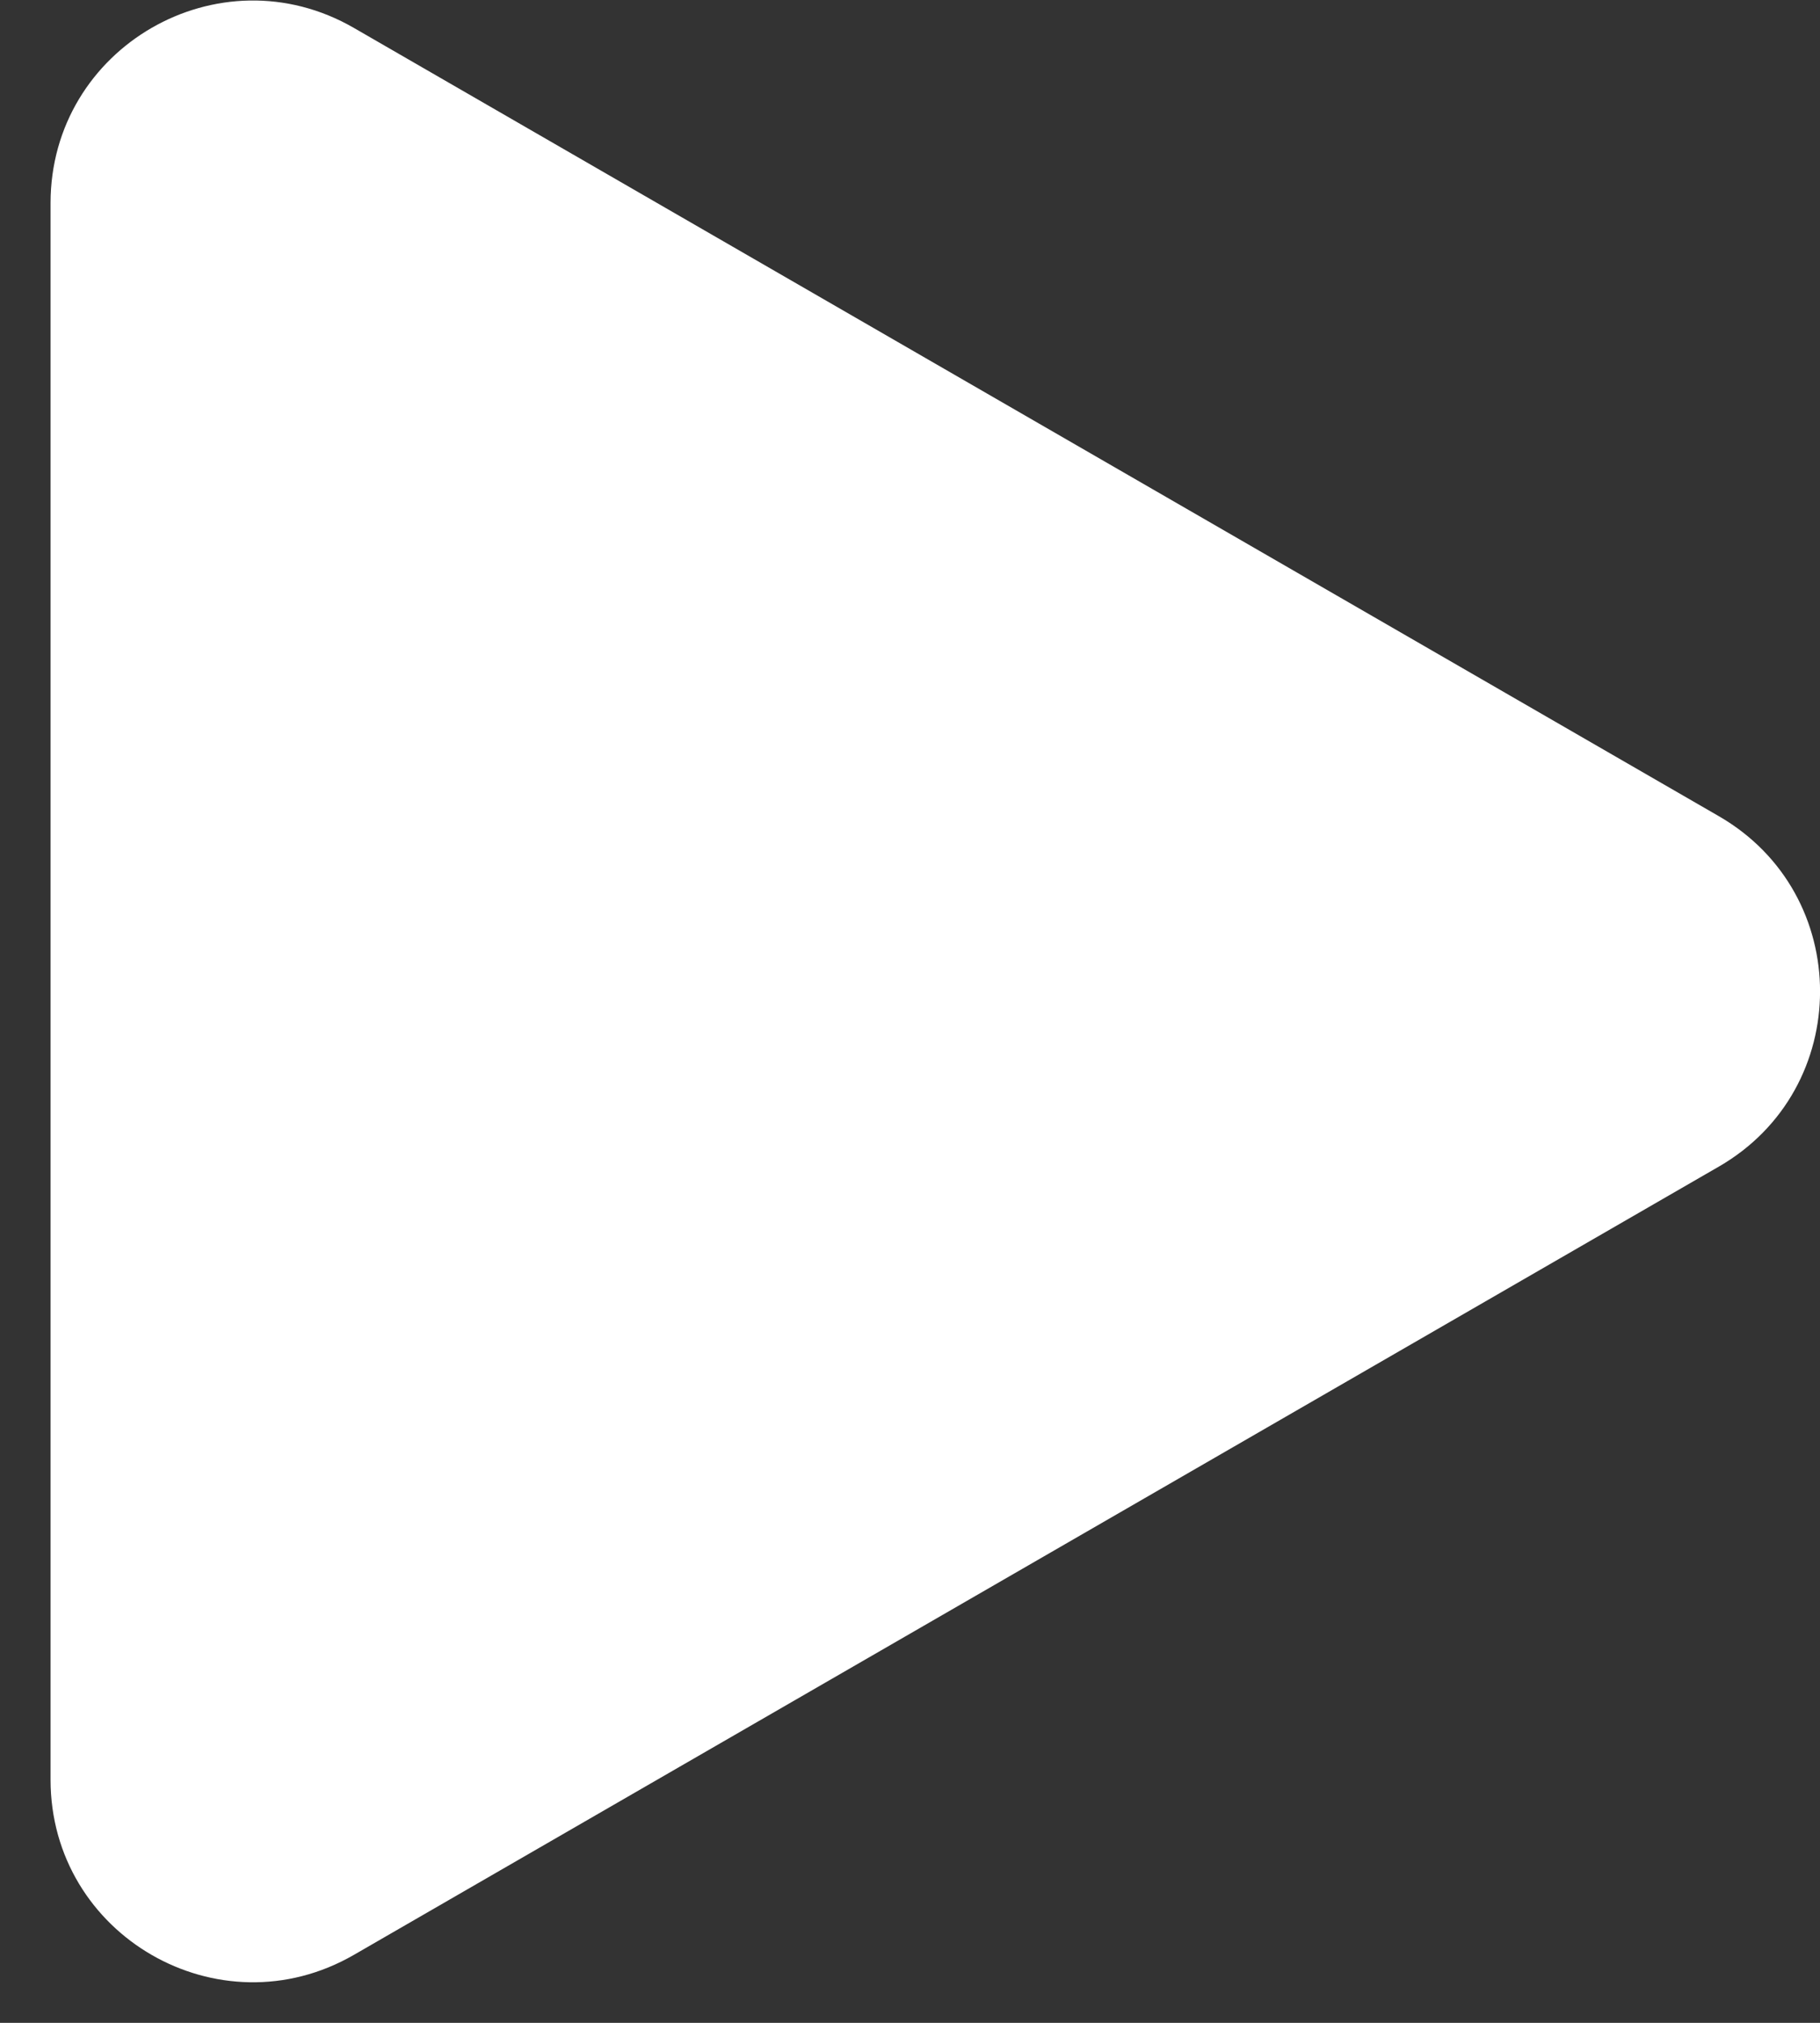 <svg width="9" height="10" viewBox="0 0 9 10" fill="none" xmlns="http://www.w3.org/2000/svg">
<rect x="0" y="0" width="9" height="10" fill="#333333" stroke="none"/>
<path d="M8.5 4.035C9.167 4.42 9.167 5.382 8.5 5.767L1.75 9.664C1.083 10.049 0.25 9.568 0.25 8.798L0.25 1.004C0.25 0.234 1.083 -0.247 1.75 0.138L8.5 4.035Z" fill="white"/>
</svg>
